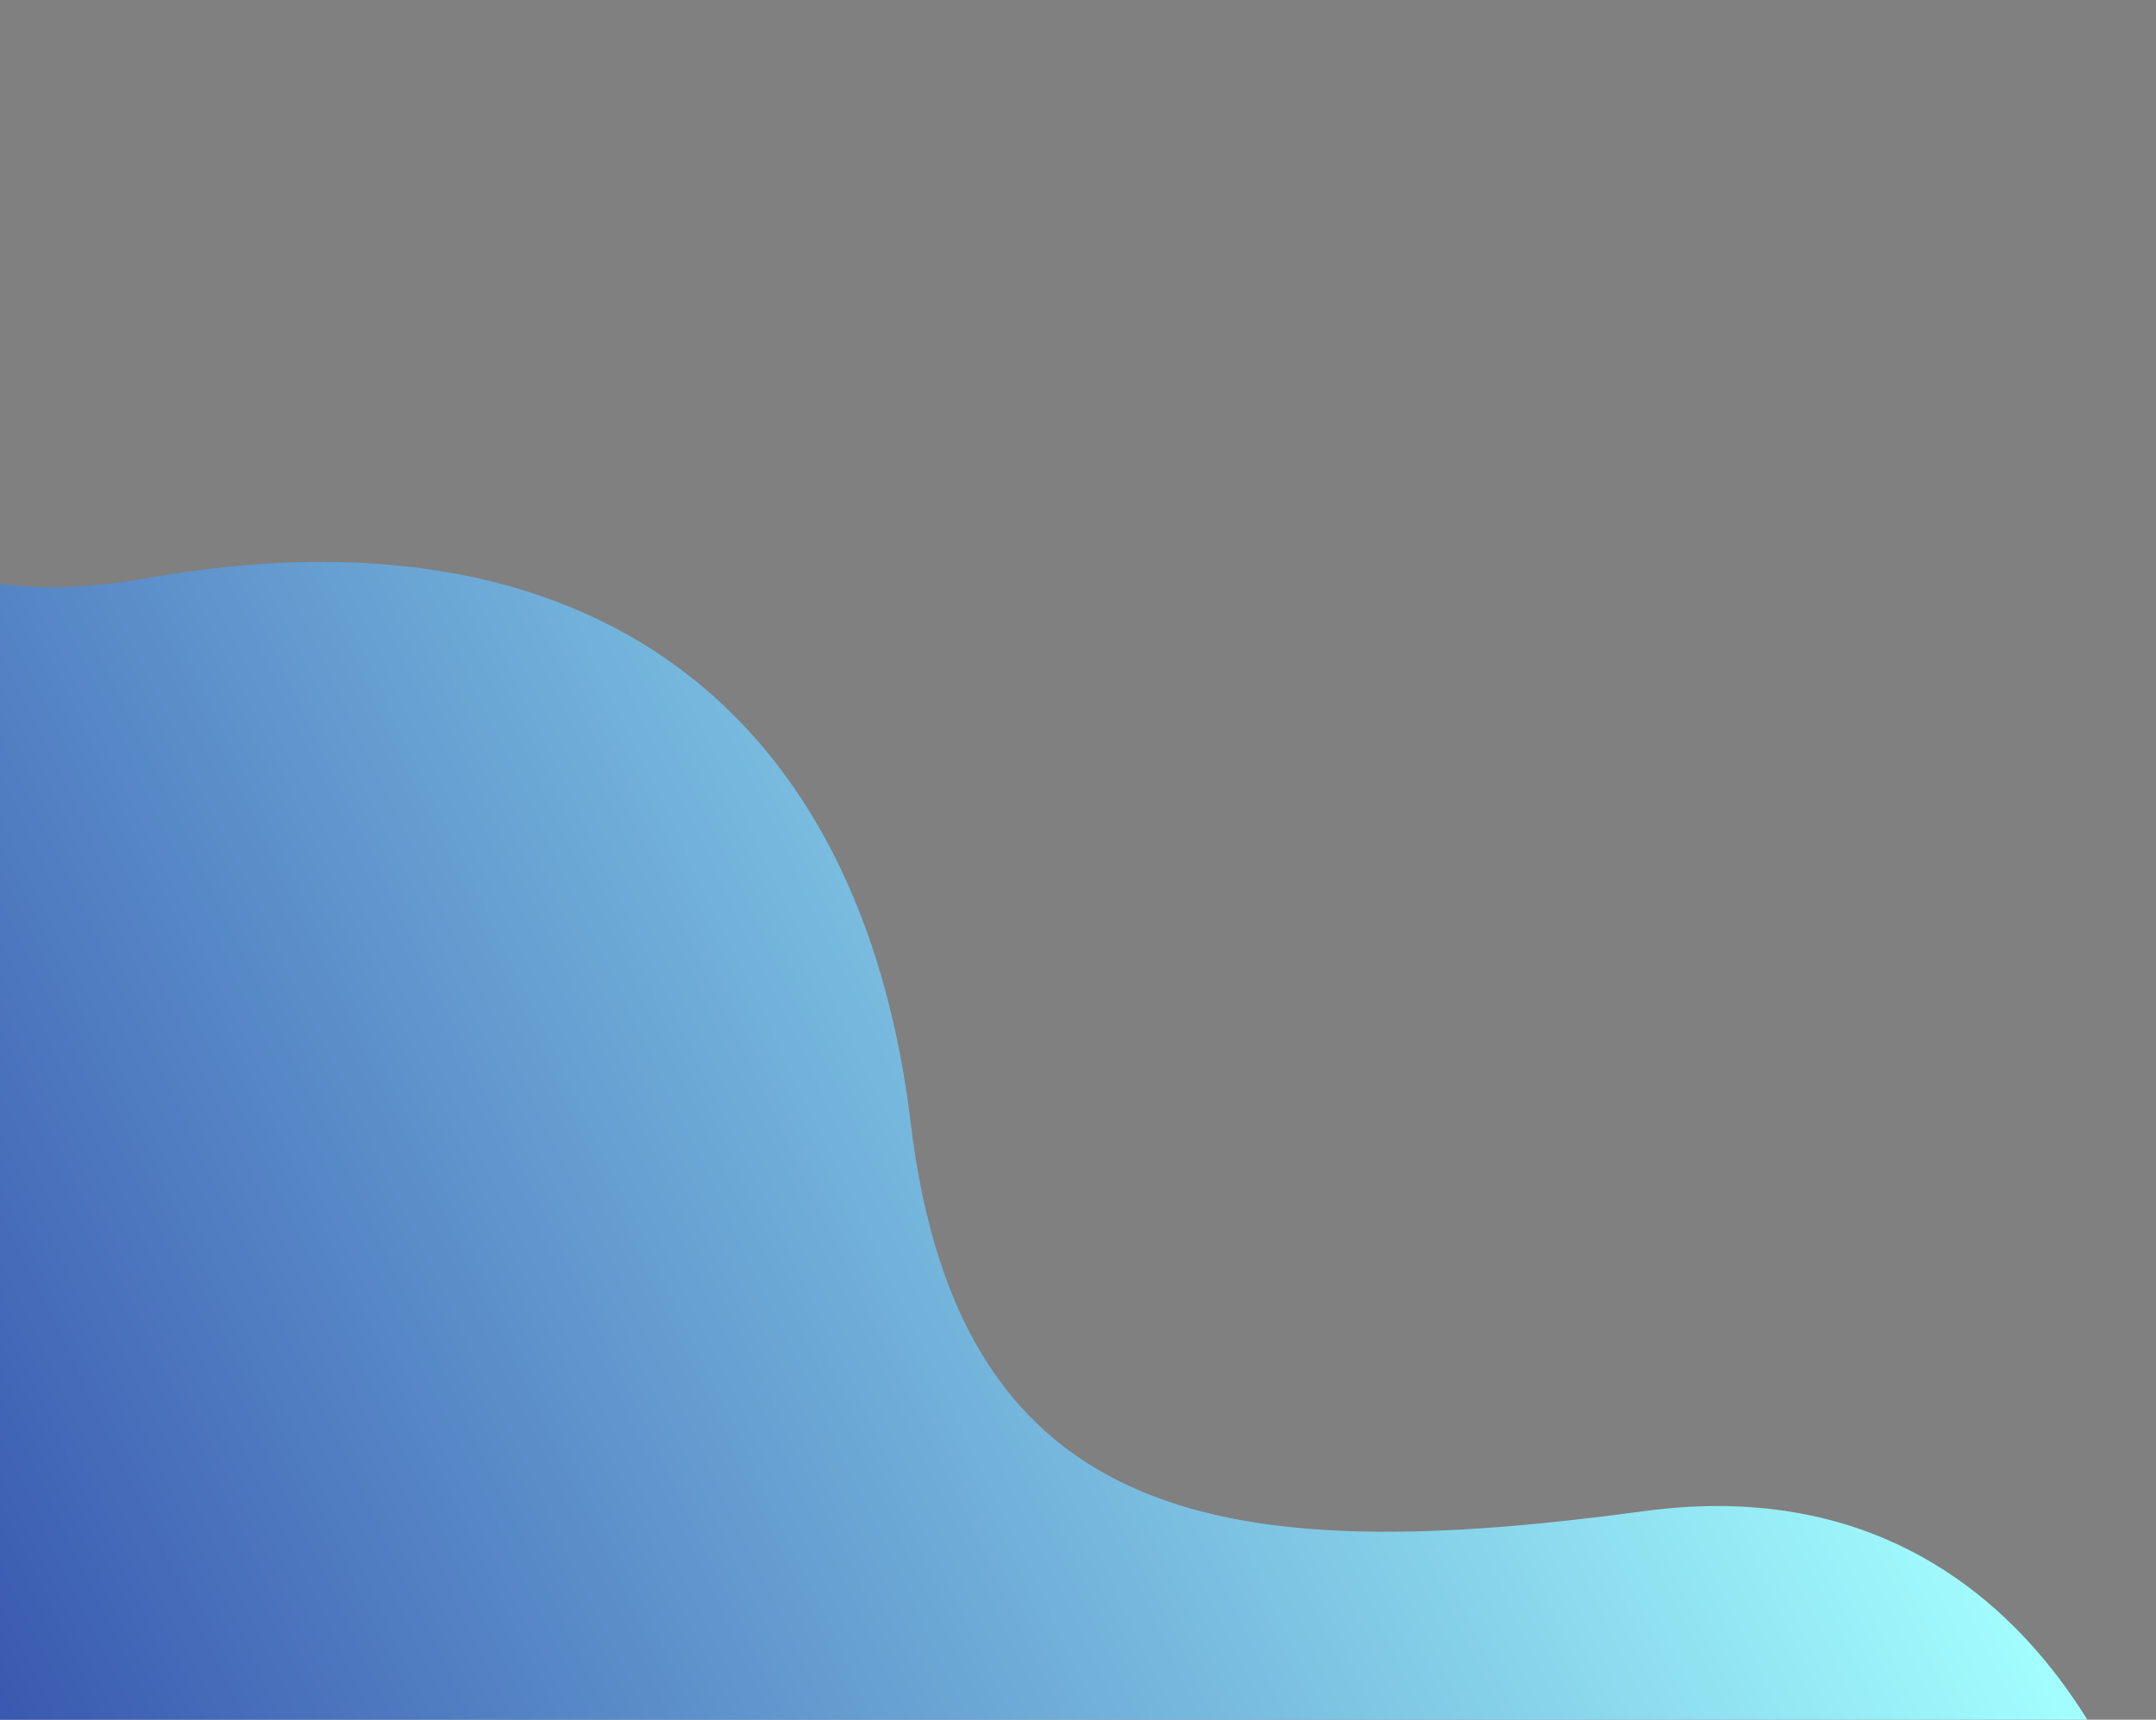 <svg width="376" height="300" viewBox="0 0 376 300" fill="none" xmlns="http://www.w3.org/2000/svg">
<rect x="0" y="0" width="376" height="300" fill="#808080" stroke="none"/>
<path d="M-21.319 566.599L-242.371 105.223C-242.371 105.223 -177.837 -21.382 -114.805 3.941C-55.648 27.708 -52.917 114.913 25.305 100.922C103.527 86.931 150.236 124.424 158.838 195.99C167.44 267.556 215.375 273.241 286.775 263.606C358.174 253.971 375.651 326.341 375.651 326.341L-21.319 566.599Z" fill="url(#paint0_linear_6118_11428)"/>
<defs>
<linearGradient id="paint0_linear_6118_11428" x1="263.047" y1="87.833" x2="-94.531" y2="259.154" gradientUnits="userSpaceOnUse">
<stop stop-color="#A3FFFF"/>
<stop offset="1" stop-color="#2437A0"/>
</linearGradient>
</defs>
</svg>

